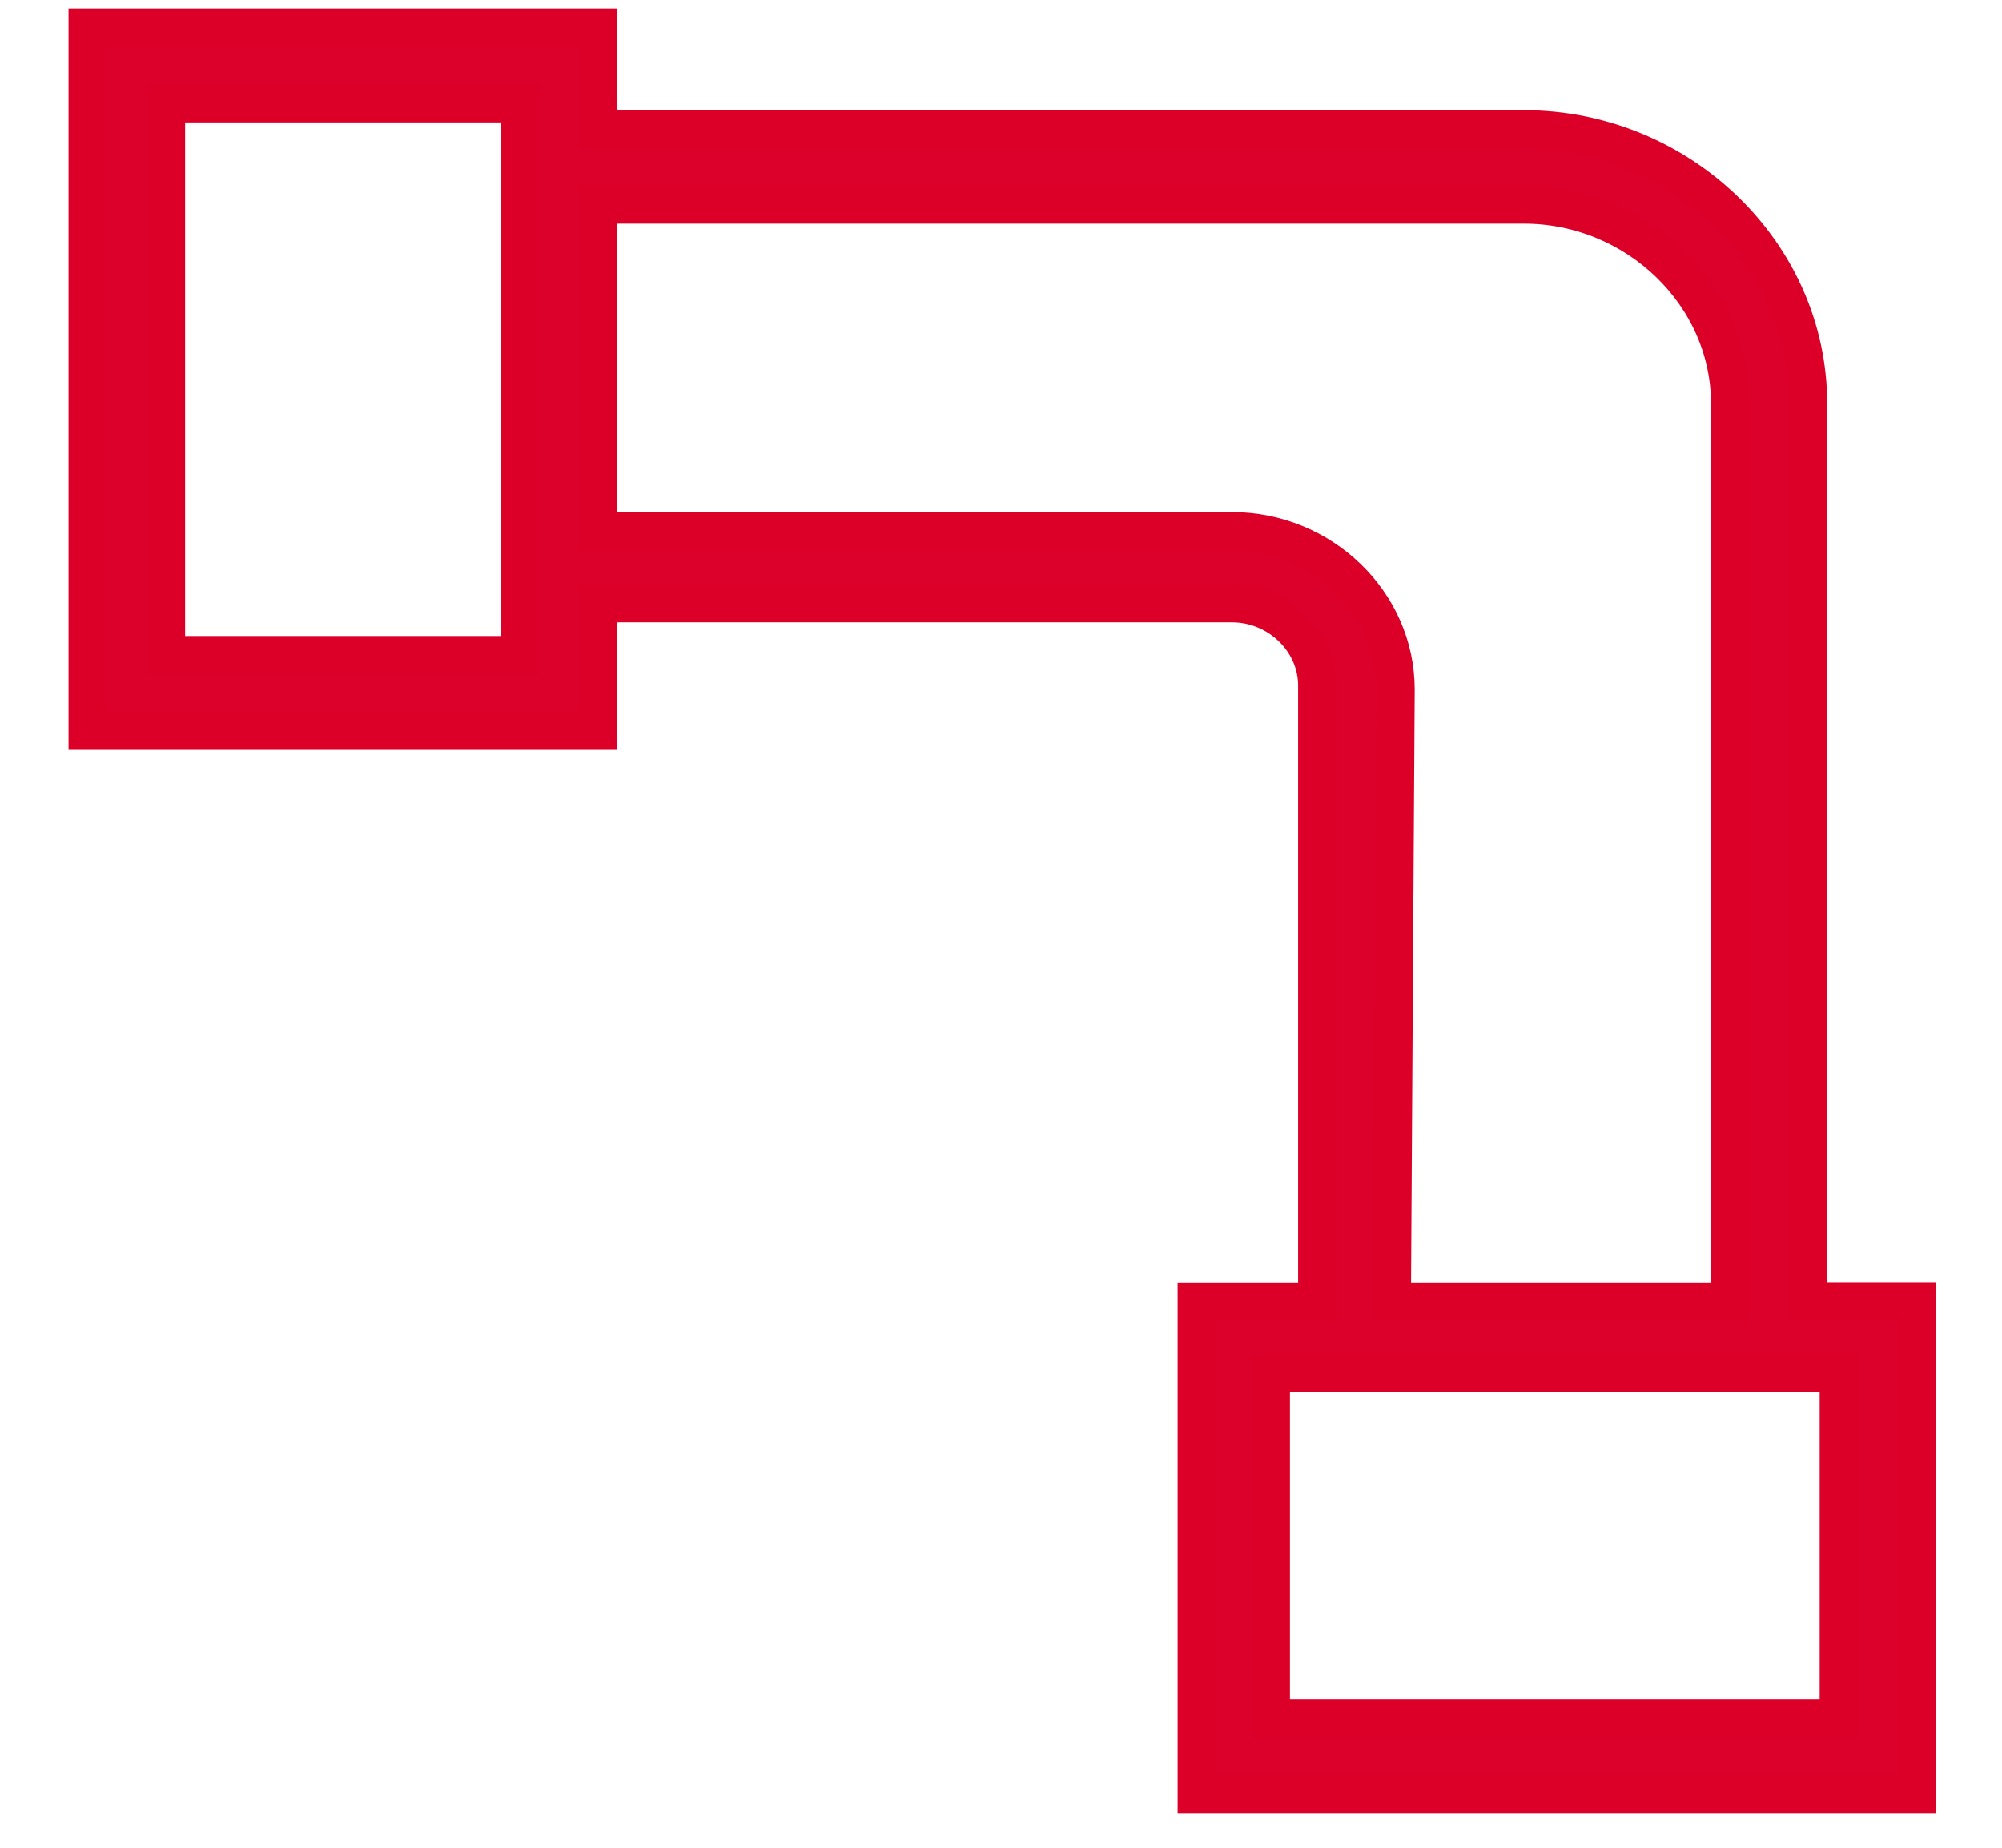 <?xml version="1.0" encoding="UTF-8"?>
<svg width="26px" height="24px" viewBox="0 0 26 24" version="1.1" xmlns="http://www.w3.org/2000/svg" xmlns:xlink="http://www.w3.org/1999/xlink">
    <!-- Generator: Sketch 51.1 (57501) - http://www.bohemiancoding.com/sketch -->
    <title>Shape</title>
    <desc>Created with Sketch.</desc>
    <defs></defs>
    <g id="Page-1" stroke="none" stroke-width="1" fill="none" fill-rule="evenodd">
        <path d="M23.48,16.905 L23.48,5.244 C23.48,3.292 21.812,1.681 19.79,1.681 L7.763,1.681 L7.763,0.361 L1.14,0.361 L1.14,9.49 L7.763,9.49 L7.763,7.833 L15.999,7.833 C16.605,7.833 17.109,8.319 17.109,8.905 L17.109,16.909 L15.544,16.909 L15.544,23.299 L24.895,23.299 L24.895,16.905 L23.48,16.905 Z M6.75,8.511 L2.154,8.511 L2.154,1.34 L6.754,1.34 L6.754,8.511 L6.75,8.511 Z M15.999,6.901 L7.763,6.901 L7.763,2.655 L19.79,2.655 C21.254,2.655 22.471,3.825 22.471,5.244 L22.471,16.909 L18.074,16.909 L18.123,8.956 C18.123,7.828 17.163,6.901 15.999,6.901 Z M23.882,22.321 L16.503,22.321 L16.503,17.832 L23.882,17.832 L23.882,22.321 Z" id="Shape" stroke="#DC0029" stroke-width="0.5" fill="#DC012B" fill-rule="nonzero"></path>
    </g>
</svg>